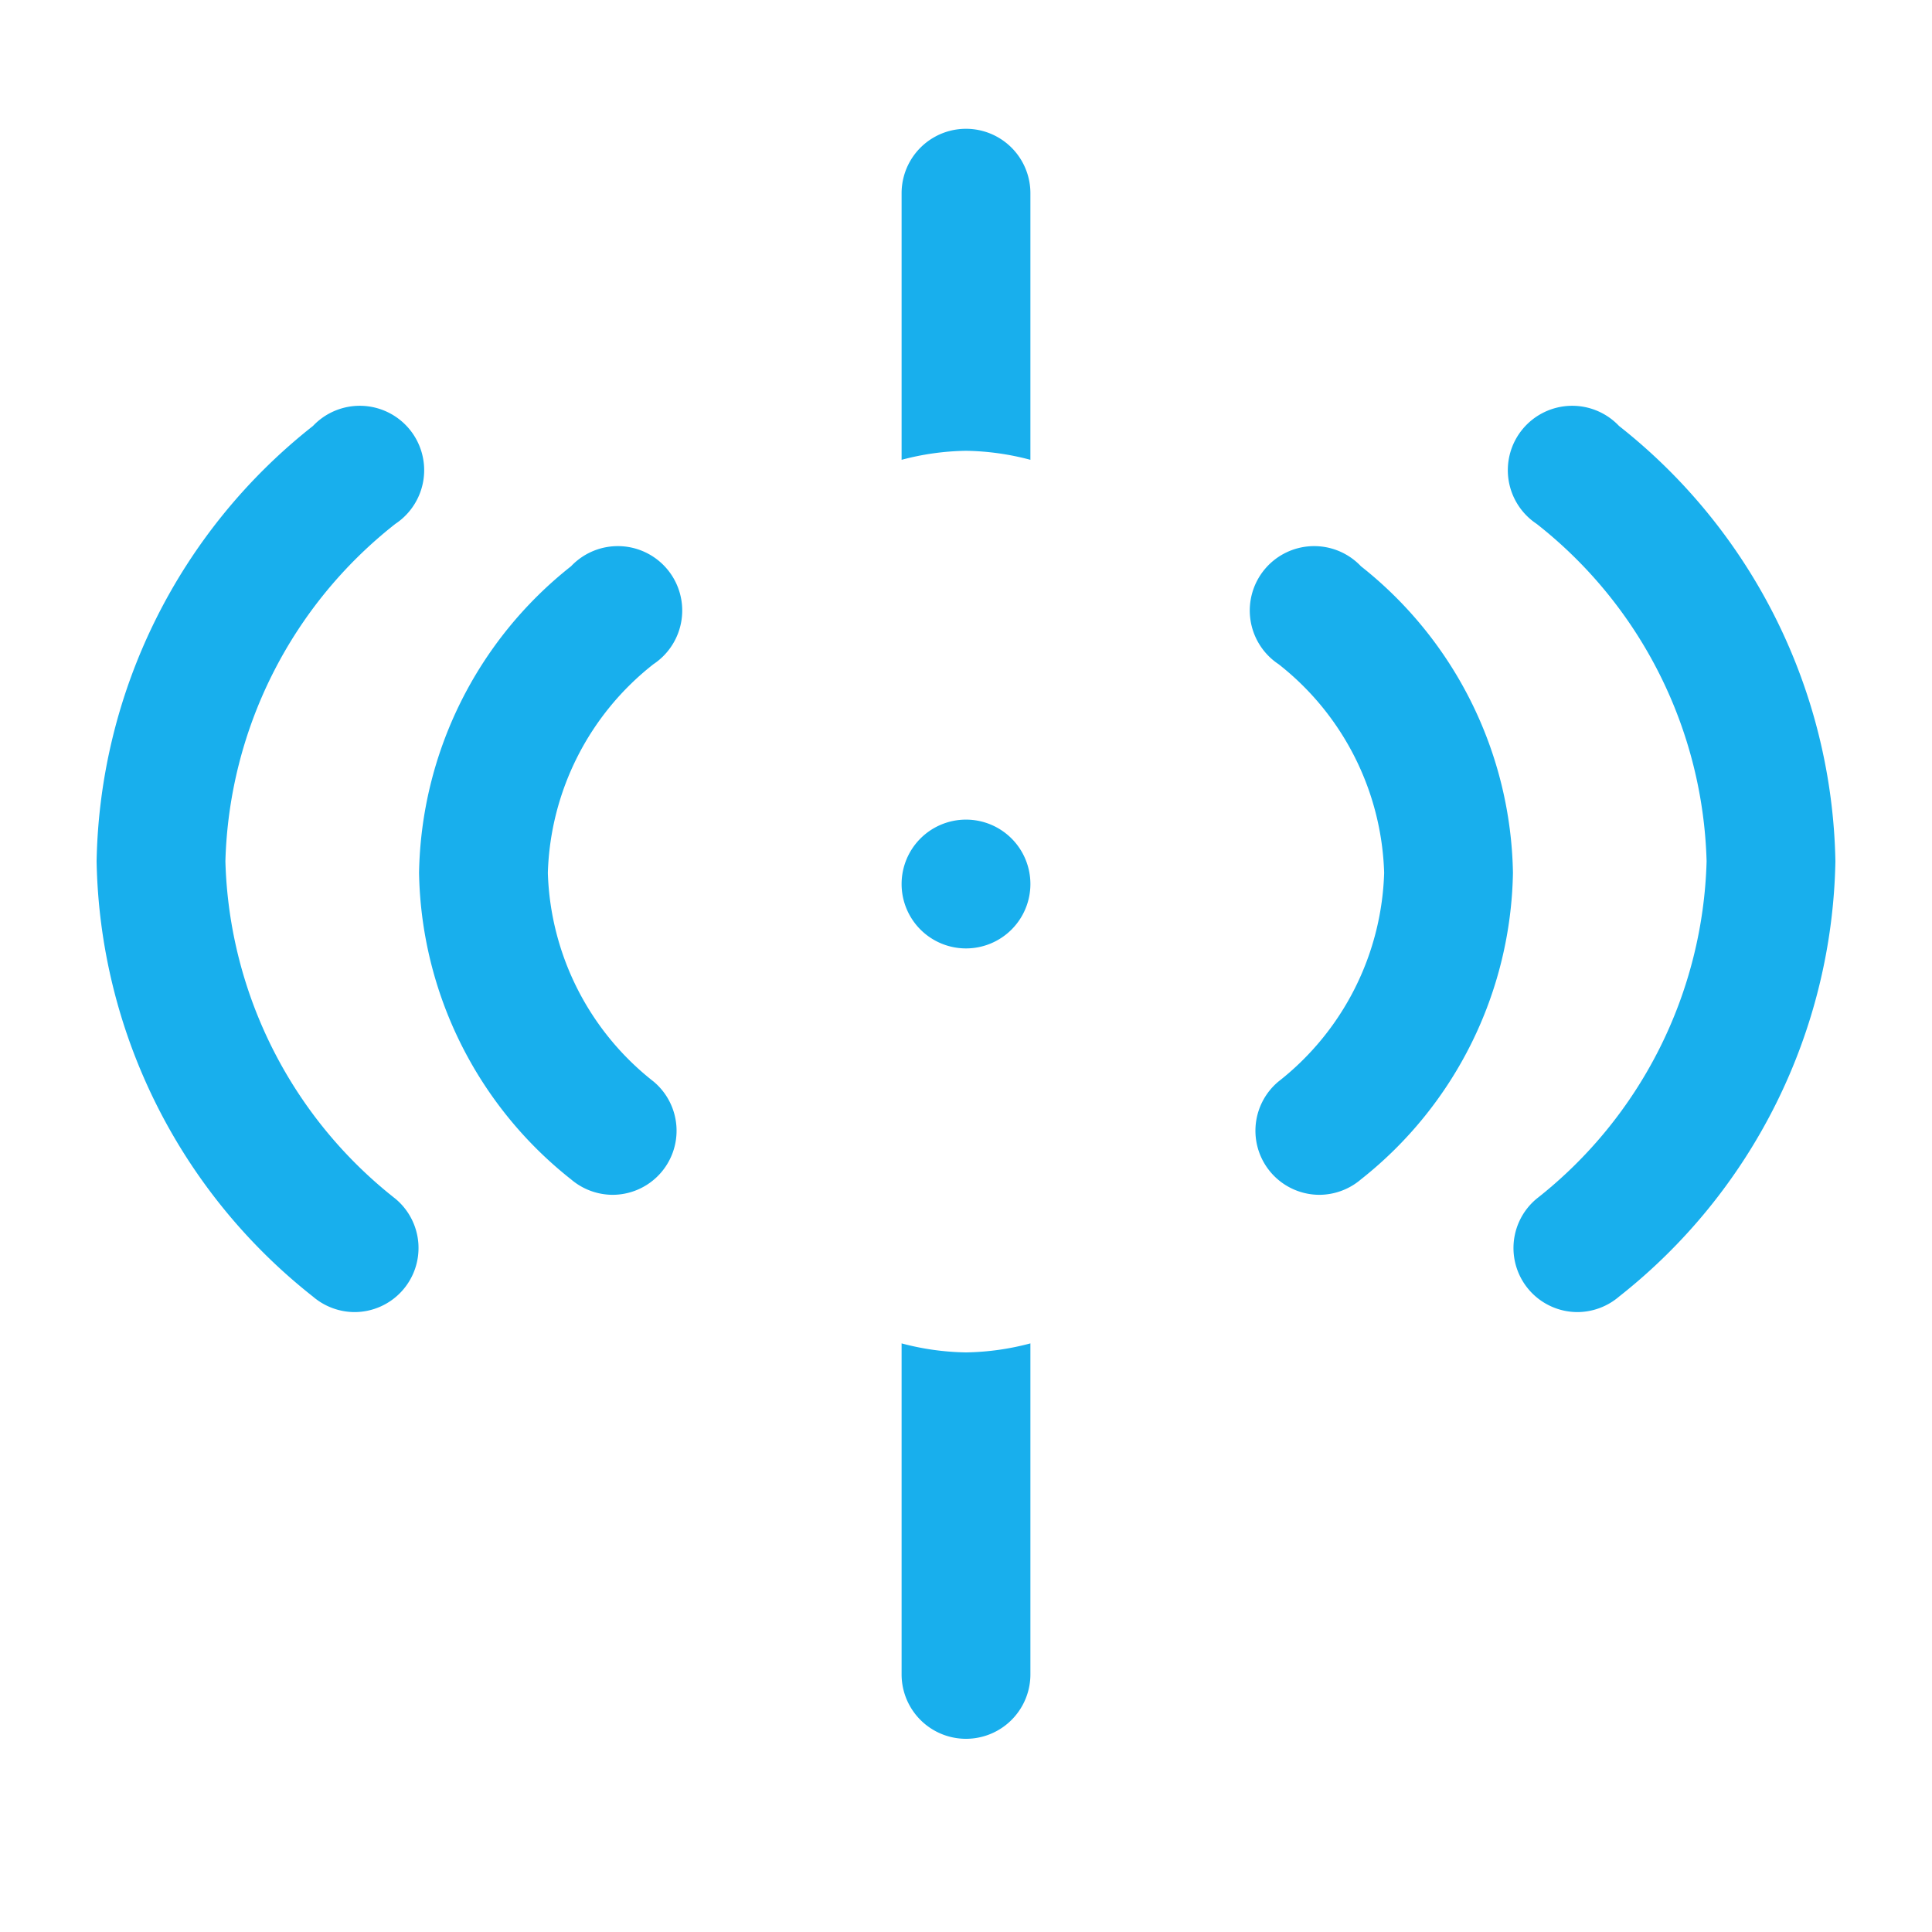 <svg xmlns="http://www.w3.org/2000/svg" width="30" height="30" viewBox="0 0 30 30"><rect width="30" height="30" fill="#18afed" opacity="0"/><path d="M5.5,18a1,1,0,0,1-.64-.24A8.81,8.81,0,0,1,1.5,11,8.81,8.81,0,0,1,4.86,4.24,1,1,0,1,1,6.14,5.76,6.9,6.9,0,0,0,3.5,11a6.9,6.9,0,0,0,2.64,5.24A.995.995,0,0,1,5.5,18Z" transform="translate(0 2.374)" fill="#18afed"/><path d="M12,7a4.09,4.09,0,0,1,1,.14V3a1,1,0,1,0-2,0V7.14A4.09,4.09,0,0,1,12,7Z" transform="translate(3)" fill="#18afed"/><path d="M12,15a4.09,4.09,0,0,1-1-.14V20a1,1,0,0,0,2,0V14.86A4.09,4.09,0,0,1,12,15Z" transform="translate(3 6)" fill="#18afed"/><path d="M16,16a.995.995,0,0,1-.64-1.76A4.28,4.28,0,0,0,17,11a4.28,4.28,0,0,0-1.64-3.24,1,1,0,1,1,1.28-1.52A6.2,6.2,0,0,1,19,11a6.2,6.2,0,0,1-2.36,4.76A1,1,0,0,1,16,16Z" transform="translate(4.493 2.553)" fill="#18afed"/><path d="M8,16a1,1,0,0,1-.64-.24A6.2,6.2,0,0,1,5,11,6.2,6.2,0,0,1,7.36,6.24,1,1,0,1,1,8.64,7.76,4.28,4.28,0,0,0,7,11a4.28,4.28,0,0,0,1.64,3.24A.995.995,0,0,1,8,16Z" transform="translate(1.507 2.553)" fill="#18afed"/><path d="M18.5,18a.995.995,0,0,1-.64-1.76A6.9,6.9,0,0,0,20.5,11a6.9,6.9,0,0,0-2.64-5.24,1,1,0,1,1,1.28-1.52A8.81,8.81,0,0,1,22.5,11a8.81,8.81,0,0,1-3.36,6.76A1,1,0,0,1,18.5,18Z" transform="translate(6 2.374)" fill="#18afed"/><path d="M12,12a1,1,0,1,1,1-1A1,1,0,0,1,12,12ZM12,11ZM12,11ZM12,11ZM12,11ZM12,11ZM12,11ZM12,11Z" transform="translate(3 2.727)" fill="#18afed"/></svg>